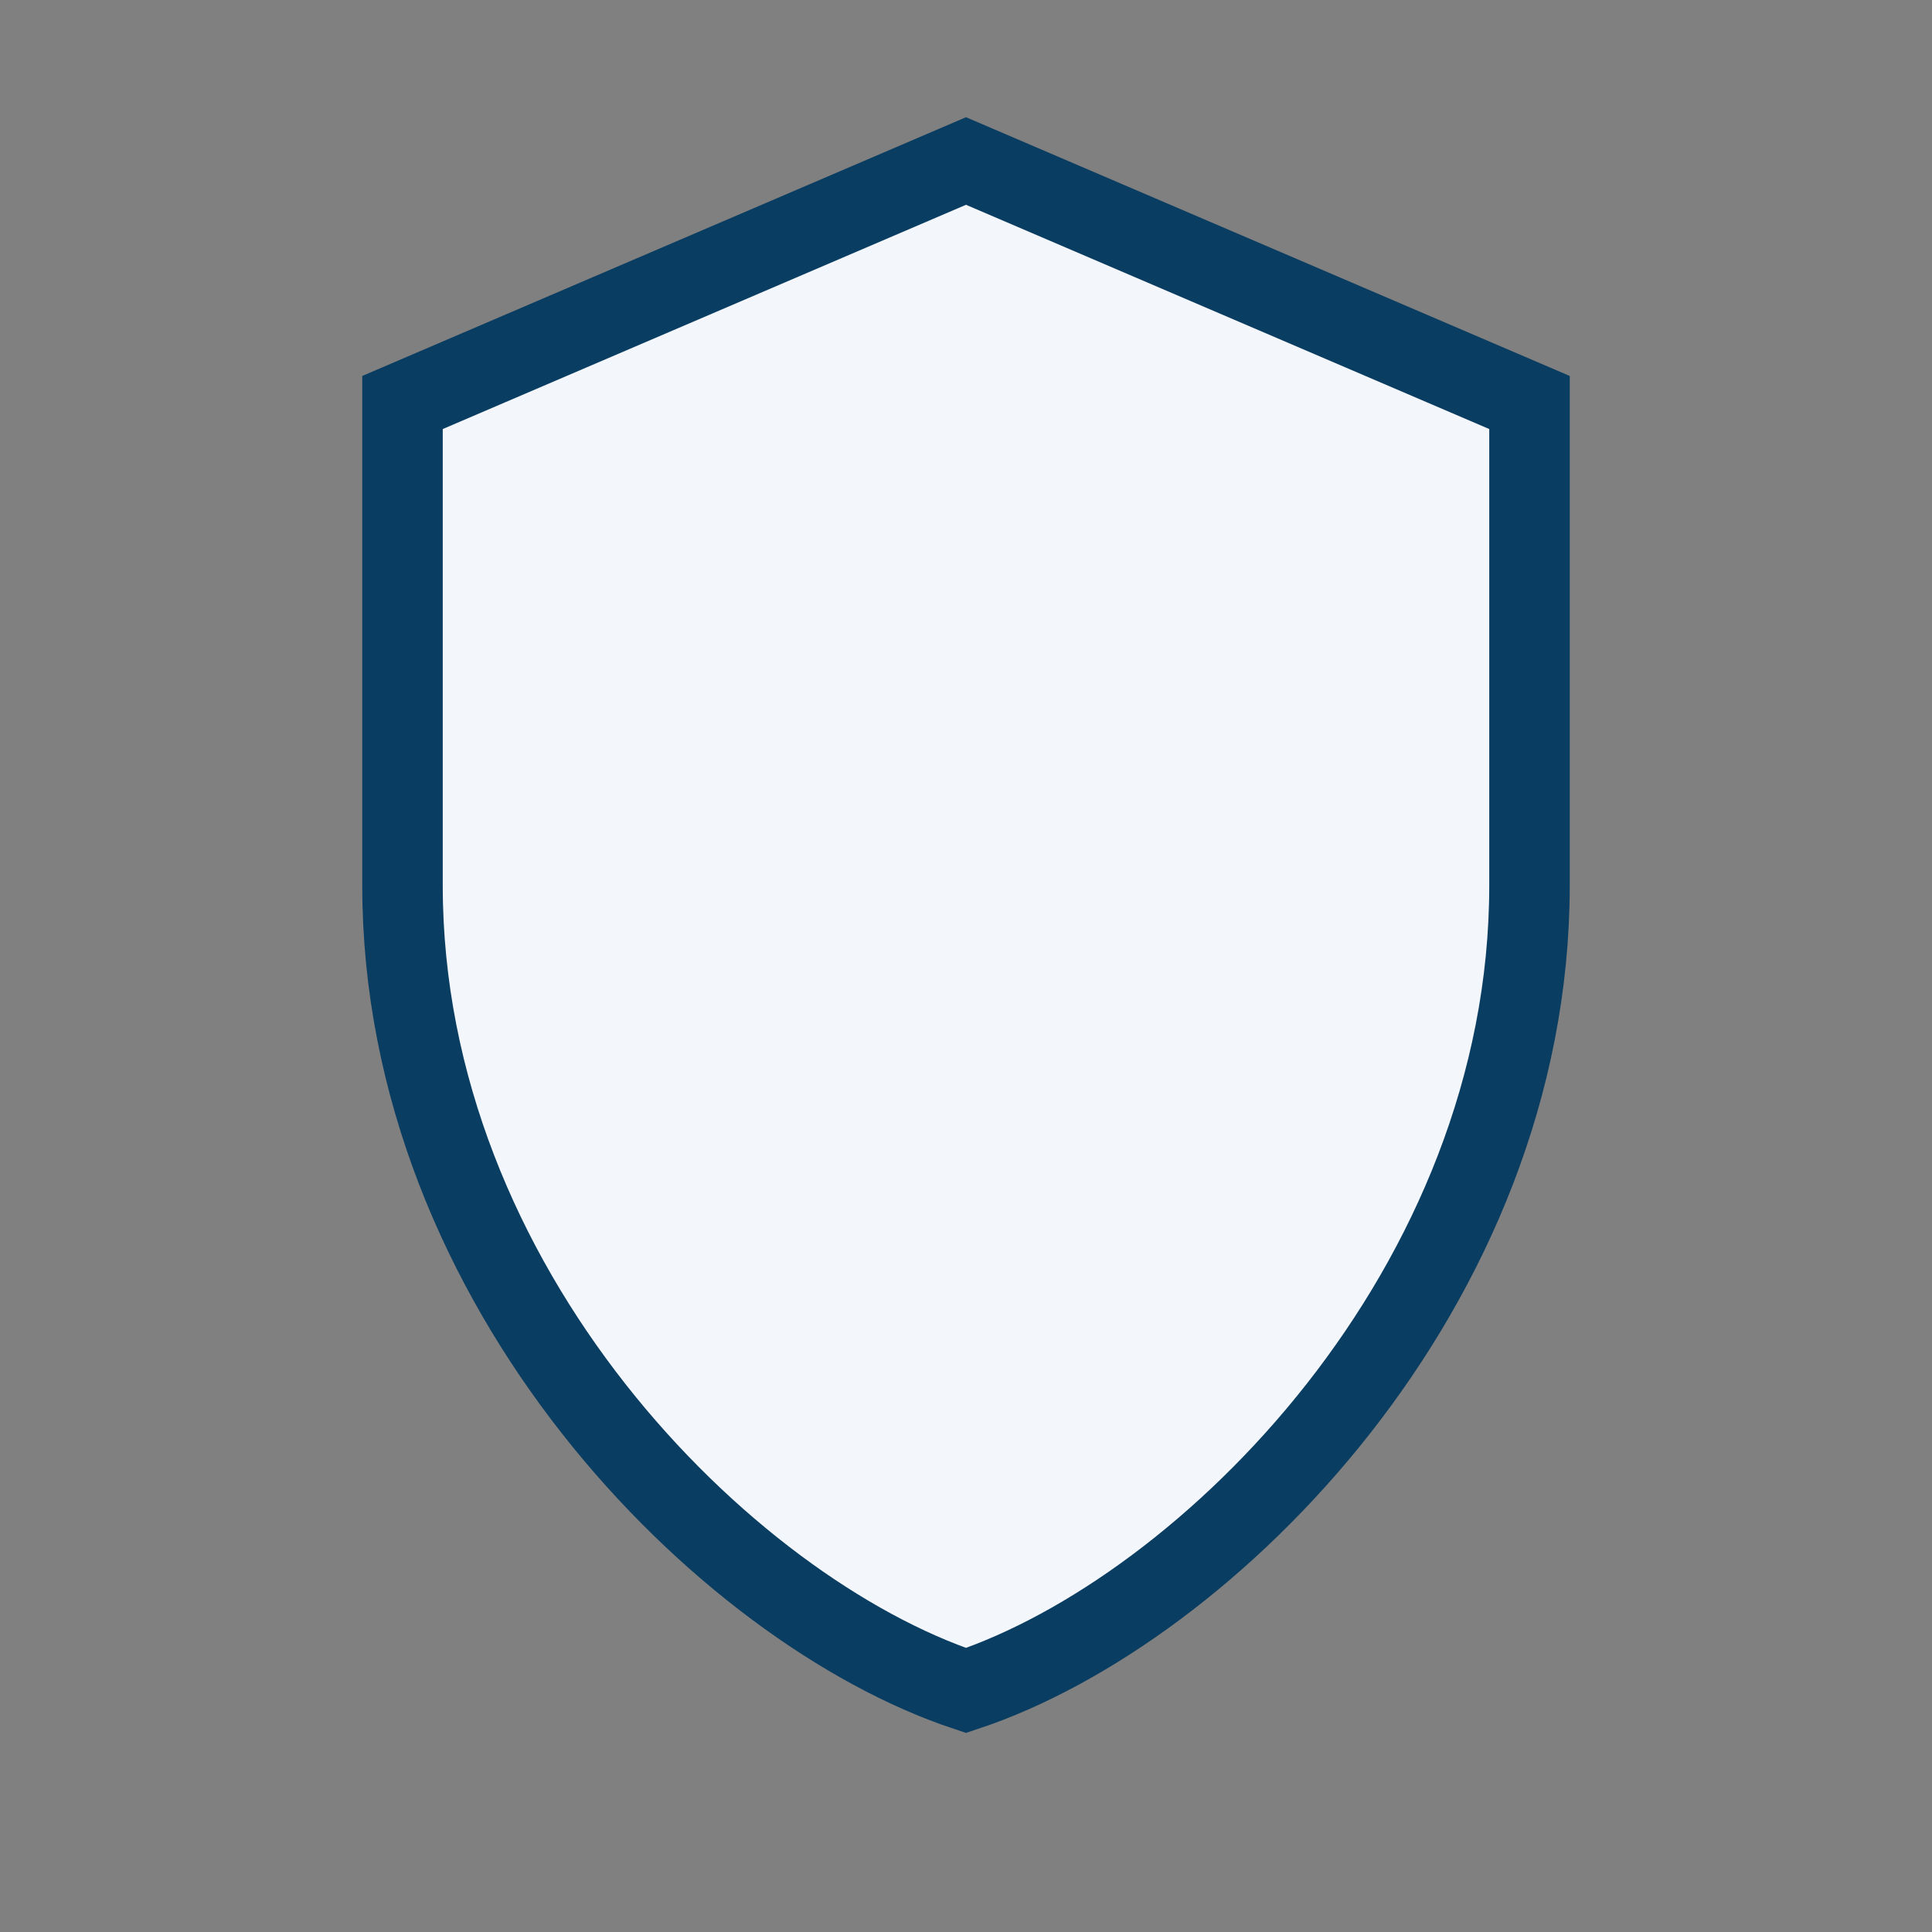 <?xml version="1.0" encoding="UTF-8"?>
<svg xmlns="http://www.w3.org/2000/svg" width="32" height="32" viewBox="0 0 24 24"><rect x="0" y="0" width="24" height="24" fill="#808080" stroke="none"/><path fill="#F3F6FA" stroke="#0A3D62" d="M12 2l7 3v6c0 5-4 9-7 10-3-1-7-5-7-10V5z"/></svg>